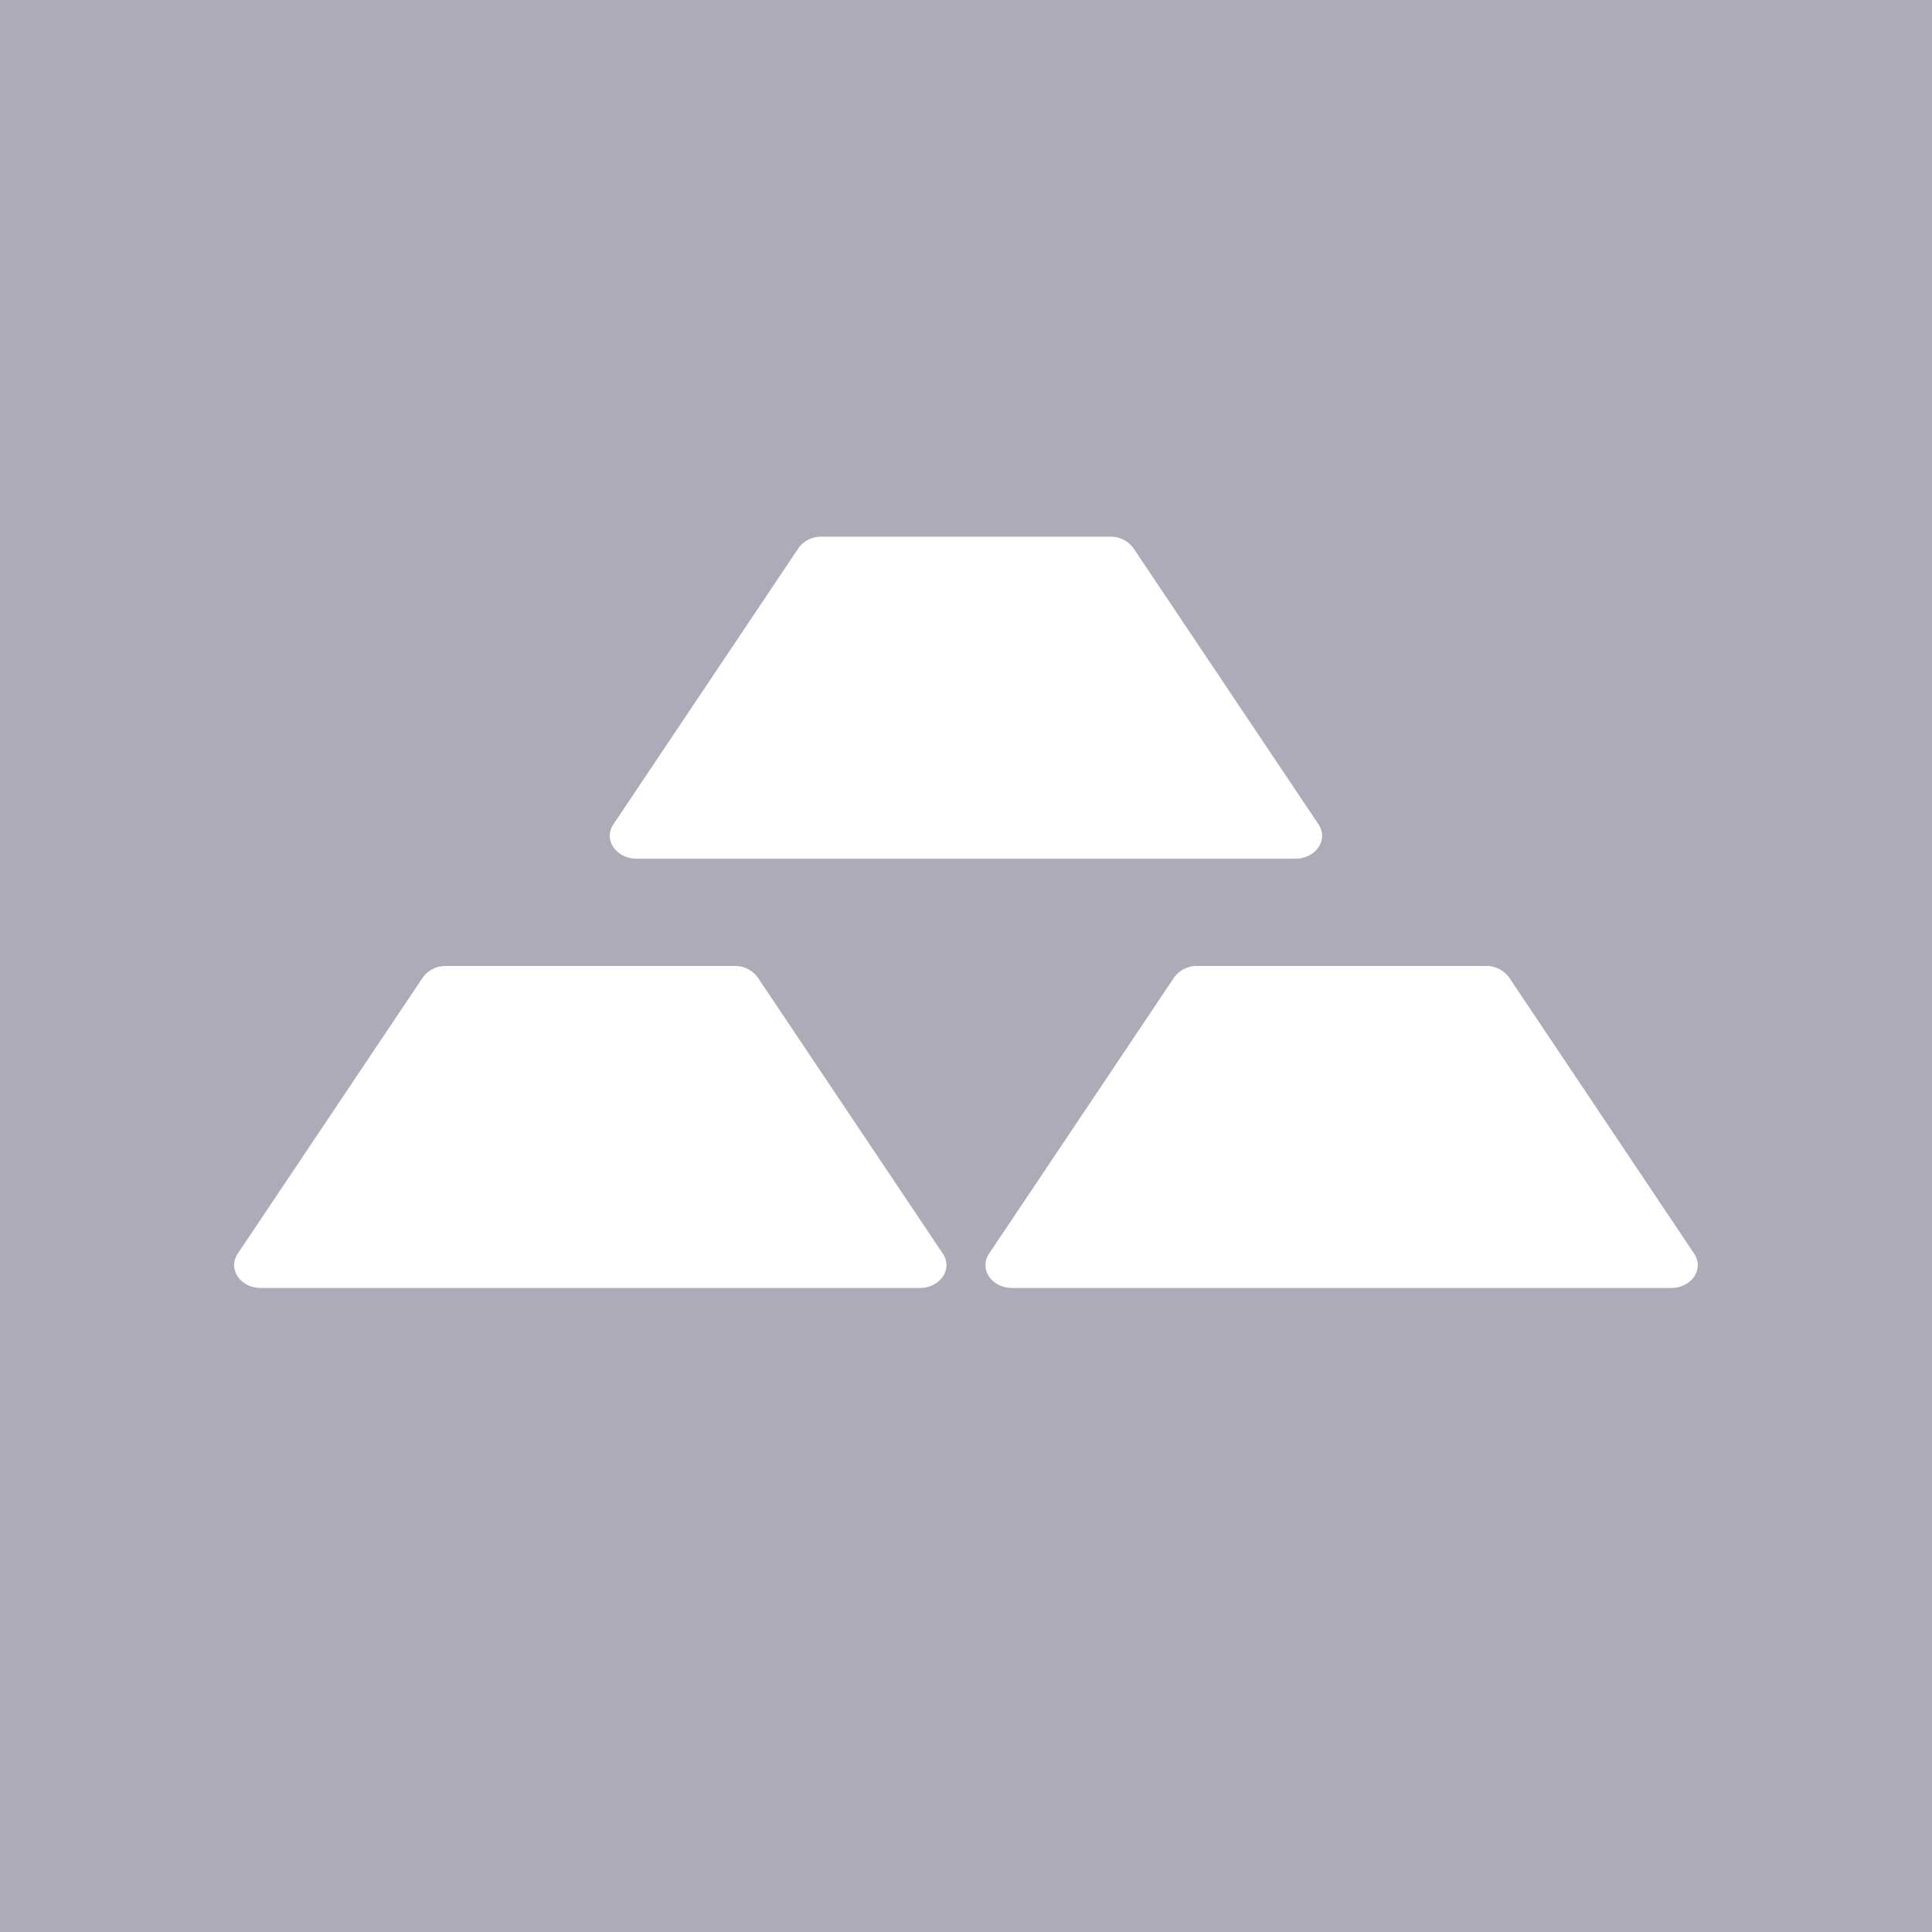 <svg xmlns="http://www.w3.org/2000/svg" width='18' height='18' fill='none' style='float:left; border-radius:50%;'>
	<path d="M0 0h18v18H0V0z" fill='#ADABB8'></path>
	<path fill-rule='evenodd' clip-rule='evenodd' d='M4.156 9a.26.26 0 00-.217.107L2.215 11.68c-.096.143.024.32.217.32h6.135c.193 0 .313-.177.217-.32L7.06 9.107A.26.26 0 006.843 9H4.156zm7 0a.26.26 0 00-.217.107L9.215 11.68c-.096.143.024.32.217.32h6.136c.192 0 .312-.177.216-.32L14.06 9.107A.26.26 0 0013.843 9h-2.687zm-3.5-4a.26.26 0 00-.217.107L5.715 7.68c-.096.143.024.32.217.32h6.136c.192 0 .312-.177.216-.32L10.56 5.107A.26.26 0 0010.343 5H7.656z' fill='#fff'></path>
</svg>